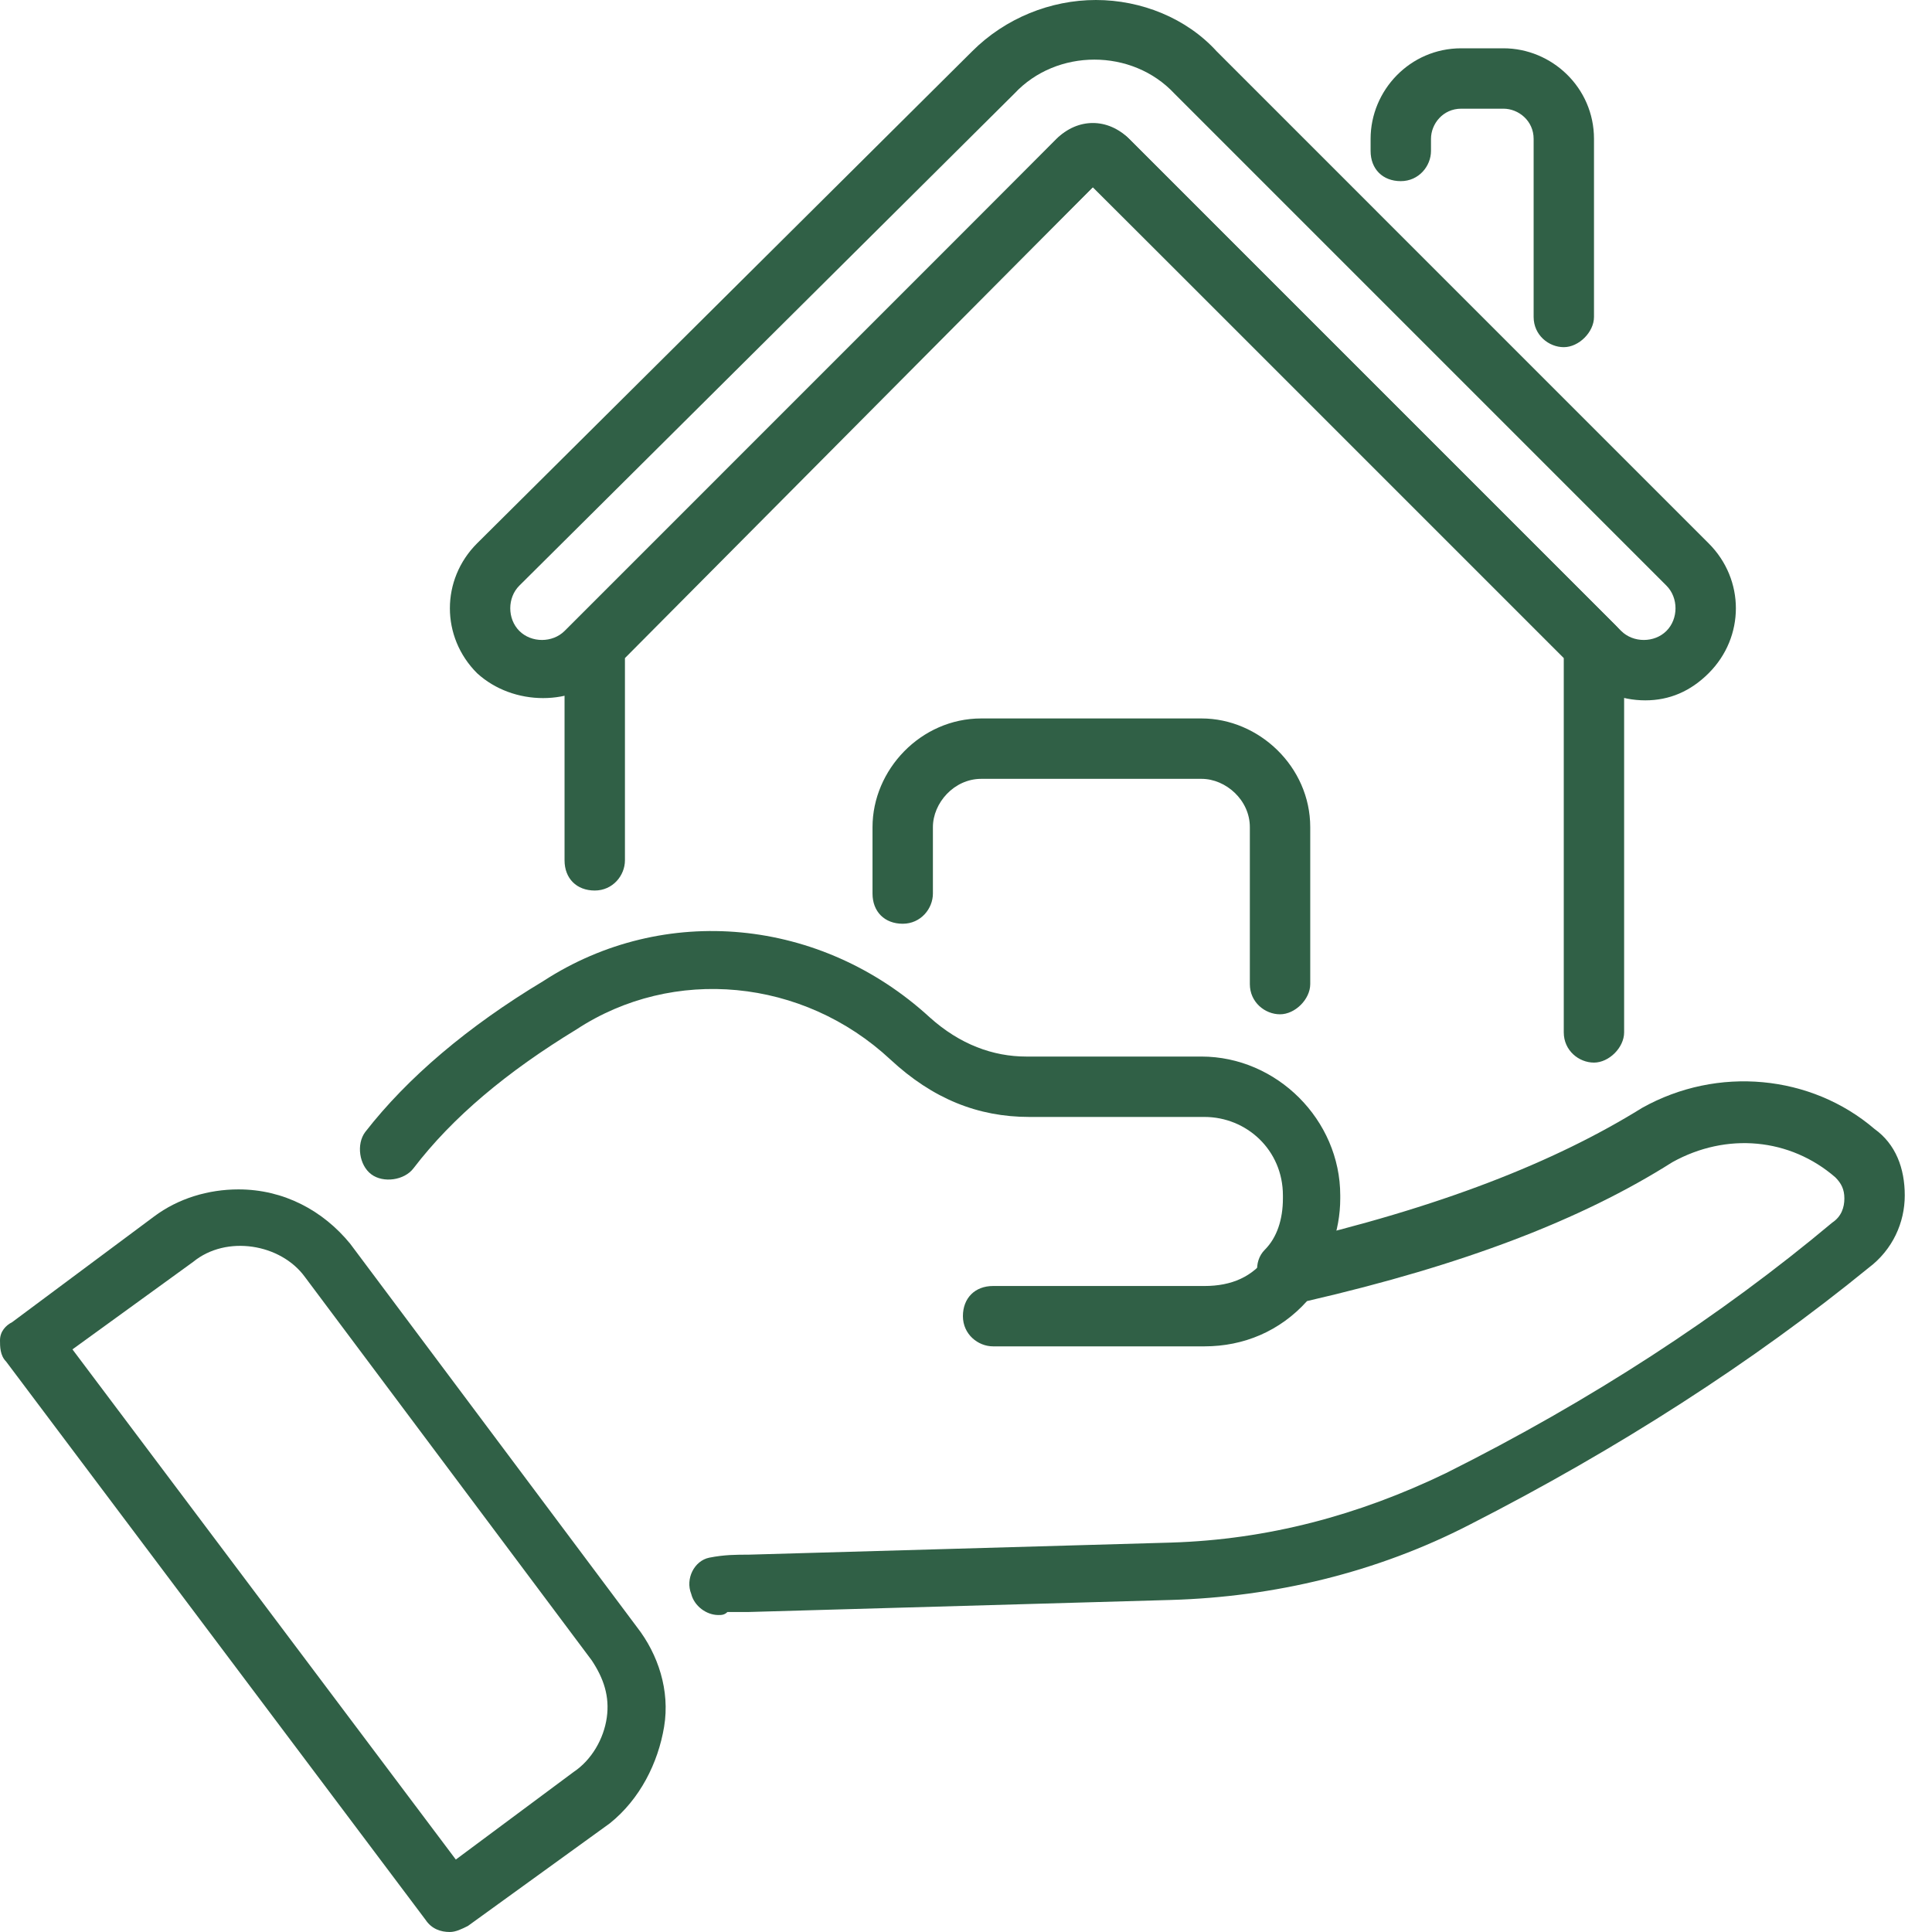 <?xml version="1.0" encoding="UTF-8"?>
<svg xmlns="http://www.w3.org/2000/svg" width="62" height="62" viewBox="0 0 62 62" fill="none">
  <path d="M50.184 11.141C49.7 11.141 49.216 10.753 49.216 10.172V4.456C49.216 3.875 48.731 3.488 48.247 3.488H46.891C46.309 3.488 45.922 3.972 45.922 4.456V4.844C45.922 5.328 45.534 5.813 44.953 5.813C44.372 5.813 43.984 5.425 43.984 4.844V4.456C43.984 2.906 45.244 1.55 46.891 1.55H48.247C49.797 1.55 51.153 2.809 51.153 4.456V10.172C51.153 10.656 50.669 11.141 50.184 11.141Z" fill="#306046"></path>
  <path d="M51.152 34.1C50.667 34.1 50.183 33.712 50.183 33.131V21.119L35.07 6.006L20.055 21.119V27.609C20.055 28.094 19.667 28.578 19.086 28.578C18.505 28.578 18.117 28.191 18.117 27.609V20.731C18.117 20.441 18.214 20.247 18.408 20.053L33.908 4.456C34.586 3.778 35.555 3.778 36.233 4.456L51.83 20.053C52.023 20.247 52.12 20.441 52.12 20.731V33.131C52.12 33.616 51.636 34.1 51.152 34.1Z" fill="#306046"></path>
  <path d="M52.8 22.475C52.025 22.475 51.25 22.184 50.766 21.603L35.072 6.006L19.475 21.603C18.409 22.669 16.472 22.669 15.309 21.603C14.147 20.441 14.147 18.6 15.309 17.438L31.197 1.647C32.263 0.581 33.716 0 35.169 0C36.622 0 38.075 0.581 39.044 1.647L54.834 17.438C55.997 18.6 55.997 20.441 54.834 21.603C54.253 22.184 53.575 22.475 52.8 22.475ZM35.072 3.972C35.459 3.972 35.944 4.166 36.234 4.456L52.025 20.247C52.413 20.634 53.091 20.634 53.478 20.247C53.866 19.859 53.866 19.181 53.478 18.794L37.688 3.003C36.331 1.55 33.909 1.55 32.553 3.003L16.666 18.794C16.278 19.181 16.278 19.859 16.666 20.247C17.053 20.634 17.731 20.634 18.119 20.247L33.909 4.456C34.2 4.166 34.684 3.972 35.072 3.972Z" fill="#306046"></path>
  <path d="M41.078 32.55C40.594 32.55 40.109 32.163 40.109 31.581V26.544C40.109 25.672 39.334 24.994 38.559 24.994H31.488C30.616 24.994 29.938 25.769 29.938 26.544V28.675C29.938 29.159 29.55 29.644 28.969 29.644C28.387 29.644 28 29.256 28 28.675V26.544C28 24.703 29.55 23.056 31.488 23.056H38.559C40.4 23.056 42.047 24.606 42.047 26.544V31.581C42.047 32.066 41.562 32.55 41.078 32.55Z" fill="#306046"></path>
  <path d="M41.267 41.656C41.073 41.656 40.879 41.559 40.685 41.462C40.298 41.172 40.201 40.494 40.589 40.106C40.976 39.719 41.17 39.138 41.17 38.459V38.362C41.17 36.909 40.007 35.844 38.651 35.844H33.032C31.385 35.844 29.932 35.263 28.576 34.003C25.767 31.387 21.601 31 18.501 33.034C16.273 34.391 14.529 35.844 13.27 37.491C12.979 37.878 12.301 37.975 11.914 37.684C11.526 37.394 11.429 36.716 11.72 36.328C13.076 34.584 15.014 32.938 17.435 31.484C21.31 28.966 26.348 29.45 29.835 32.647C30.804 33.519 31.87 33.906 32.935 33.906H38.554C40.976 33.906 43.01 35.941 43.01 38.362V38.459C43.01 39.525 42.623 40.494 42.042 41.269C41.848 41.559 41.557 41.656 41.267 41.656Z" fill="#306046"></path>
  <path d="M23.054 51.828C22.666 51.828 22.279 51.538 22.182 51.15C21.988 50.666 22.279 50.084 22.763 49.987C23.247 49.891 23.635 49.891 24.022 49.891L37.585 49.503C40.685 49.406 43.591 48.631 46.401 47.275C51.05 44.95 55.216 42.237 58.8 39.234C59.091 39.041 59.188 38.75 59.188 38.459C59.188 38.169 59.091 37.975 58.897 37.781C57.444 36.522 55.41 36.328 53.666 37.297C50.76 39.138 46.982 40.591 41.944 41.753C41.072 42.722 39.91 43.206 38.651 43.206H31.869C31.385 43.206 30.901 42.819 30.901 42.237C30.901 41.656 31.288 41.269 31.869 41.269H38.651C39.522 41.269 40.2 40.978 40.685 40.3C40.782 40.106 40.975 40.009 41.169 39.913C46.207 38.75 49.888 37.297 52.697 35.553C55.119 34.197 58.122 34.487 60.157 36.231C60.835 36.716 61.126 37.491 61.126 38.362C61.126 39.234 60.738 40.106 59.963 40.688C56.282 43.691 51.922 46.5 47.175 48.922C44.172 50.472 40.879 51.247 37.585 51.344L24.022 51.731C23.829 51.731 23.441 51.731 23.344 51.731C23.247 51.828 23.151 51.828 23.054 51.828Z" fill="#306046"></path>
  <path d="M14.434 62C14.144 62 13.853 61.903 13.659 61.612L0.194 43.691C-1.44355e-08 43.497 0 43.206 0 43.013C0 42.722 0.194 42.528 0.388 42.431L4.941 39.041C5.716 38.459 6.684 38.169 7.653 38.169C9.106 38.169 10.366 38.847 11.238 39.913L20.441 52.216C21.119 53.087 21.506 54.25 21.312 55.413C21.119 56.575 20.538 57.737 19.569 58.513L15.016 61.806C14.822 61.903 14.628 62 14.434 62ZM2.325 43.303L14.628 59.675L18.406 56.866C18.988 56.478 19.375 55.8 19.472 55.122C19.569 54.444 19.375 53.862 18.988 53.281L9.784 40.978C9.009 39.913 7.266 39.622 6.2 40.494L2.325 43.303Z" fill="#306046"></path>
</svg>
